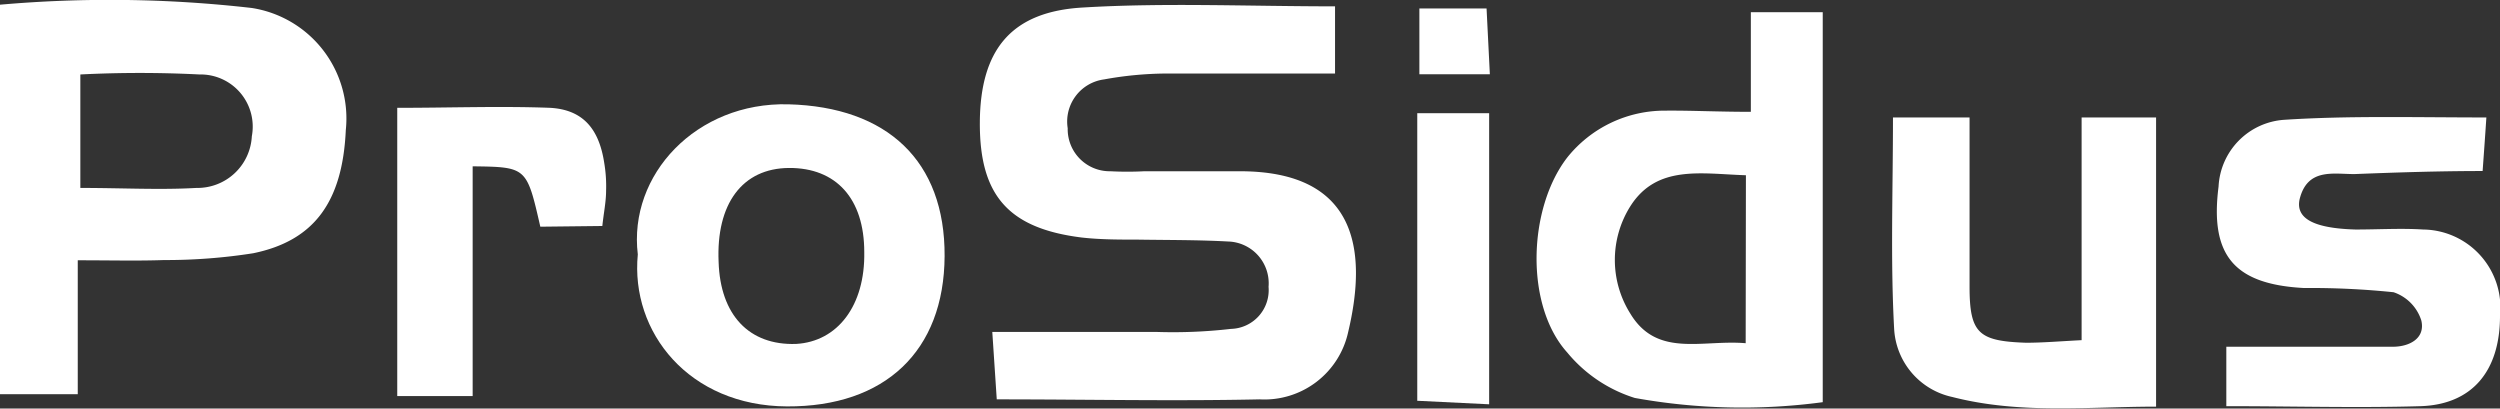 <svg id="Layer_1" data-name="Layer 1" xmlns="http://www.w3.org/2000/svg" viewBox="0 0 106.42 17.39"><rect x="0" y="0" width="106.42" height="17.39" fill="#333333" stroke="none"/><defs><style>.cls-1{fill:#fff;}</style></defs><title>Artboard 4</title><path class="cls-1" d="M56.83.27V3.13c-2.48,0-4.86,0-7.23,0A15.27,15.27,0,0,0,47,3.38a1.81,1.81,0,0,0-1.55,2.08,1.79,1.79,0,0,0,1.82,1.83,13.78,13.78,0,0,0,1.44,0c1.35,0,2.71,0,4.07,0,4.95,0,5.45,3.31,4.61,6.84A3.65,3.65,0,0,1,53.62,17c-3.67.08-7.33,0-11.19,0l-.19-2.87h7A21.46,21.46,0,0,0,52.4,14,1.65,1.65,0,0,0,54,12.21a1.78,1.78,0,0,0-1.73-1.93c-1.28-.07-2.56-.06-3.84-.08-.79,0-1.6,0-2.39-.09-3.12-.39-4.35-1.8-4.33-4.91S43.07.49,46.1.32C49.59.11,53.1.27,56.83.27Z"/><path class="cls-1" d="M3.31,11.08v5.7H0V.2A53.26,53.26,0,0,1,10.72.34a4.76,4.76,0,0,1,4,5.2c-.14,3.07-1.36,4.71-3.94,5.24a24,24,0,0,1-3.8.29C5.86,11.11,4.75,11.08,3.31,11.08ZM3.42,8c1.78,0,3.37.09,4.94,0a2.32,2.32,0,0,0,2.36-2.2A2.22,2.22,0,0,0,8.49,3.17a50,50,0,0,0-5.07,0Z"/><path class="cls-1" d="M74.53,4.76V.52h3.06v16.6a25.73,25.73,0,0,1-8-.18A6.08,6.08,0,0,1,66.71,15c-1.8-2-1.67-6.12,0-8.29a5.31,5.31,0,0,1,4.19-2C72,4.7,73.09,4.76,74.53,4.76Zm-.21,2.7C72.42,7.4,70.53,7,69.4,8.78a4.29,4.29,0,0,0,0,4.57c1.14,1.89,3.06,1.1,4.91,1.26Z"/><path class="cls-1" d="M27.15,10.83c-.41-3.39,2.49-6.49,6.41-6.39,4.21.11,6.67,2.41,6.65,6.46s-2.54,6.42-6.71,6.4S26.83,14.14,27.15,10.83Zm9.64-.1c0-2.28-1.2-3.59-3.2-3.58s-3.11,1.54-3,4c.07,2.26,1.3,3.56,3.3,3.49C35.66,14.54,36.83,13,36.79,10.73Z"/><path class="cls-1" d="M105.84,5c-.06.91-.1,1.45-.16,2.28-1.85,0-3.66.06-5.46.13-.91,0-2-.26-2.33,1.07-.18.83.62,1.24,2.38,1.29,1,0,1.93-.06,2.88,0a3.33,3.33,0,0,1,3.27,3.68c0,2.36-1.2,3.77-3.38,3.84-2.7.08-5.41,0-8.27,0V14.76h4.94c.72,0,1.44,0,2.15,0s1.39-.36,1.21-1.12a1.86,1.86,0,0,0-1.18-1.2,34.54,34.54,0,0,0-3.82-.18c-3-.16-4-1.42-3.63-4.32a3,3,0,0,1,2.79-2.84C100,4.92,102.79,5,105.84,5Z"/><path class="cls-1" d="M80.58,5h3.26V8.84c0,1.12,0,2.24,0,3.35,0,2,.38,2.33,2.4,2.4.7,0,1.41-.06,2.37-.11V5h3.17V17.31c-2.88,0-5.79.33-8.67-.41A3.14,3.14,0,0,1,80.63,14C80.47,11.06,80.58,8.12,80.58,5Z"/><path class="cls-1" d="M23,9.65c-.58-2.54-.58-2.54-2.88-2.57v9.78H16.91V4.59c2.25,0,4.38-.08,6.51,0,1.4.08,2.08.9,2.3,2.34a5.91,5.91,0,0,1,.08,1.19c0,.47-.1.93-.16,1.5Z"/><path class="cls-1" d="M63.39,17.21l-3.06-.15V4.82h3.06Z"/><path class="cls-1" d="M63.42,3.16h-3V.36h2.86Z"/></svg>